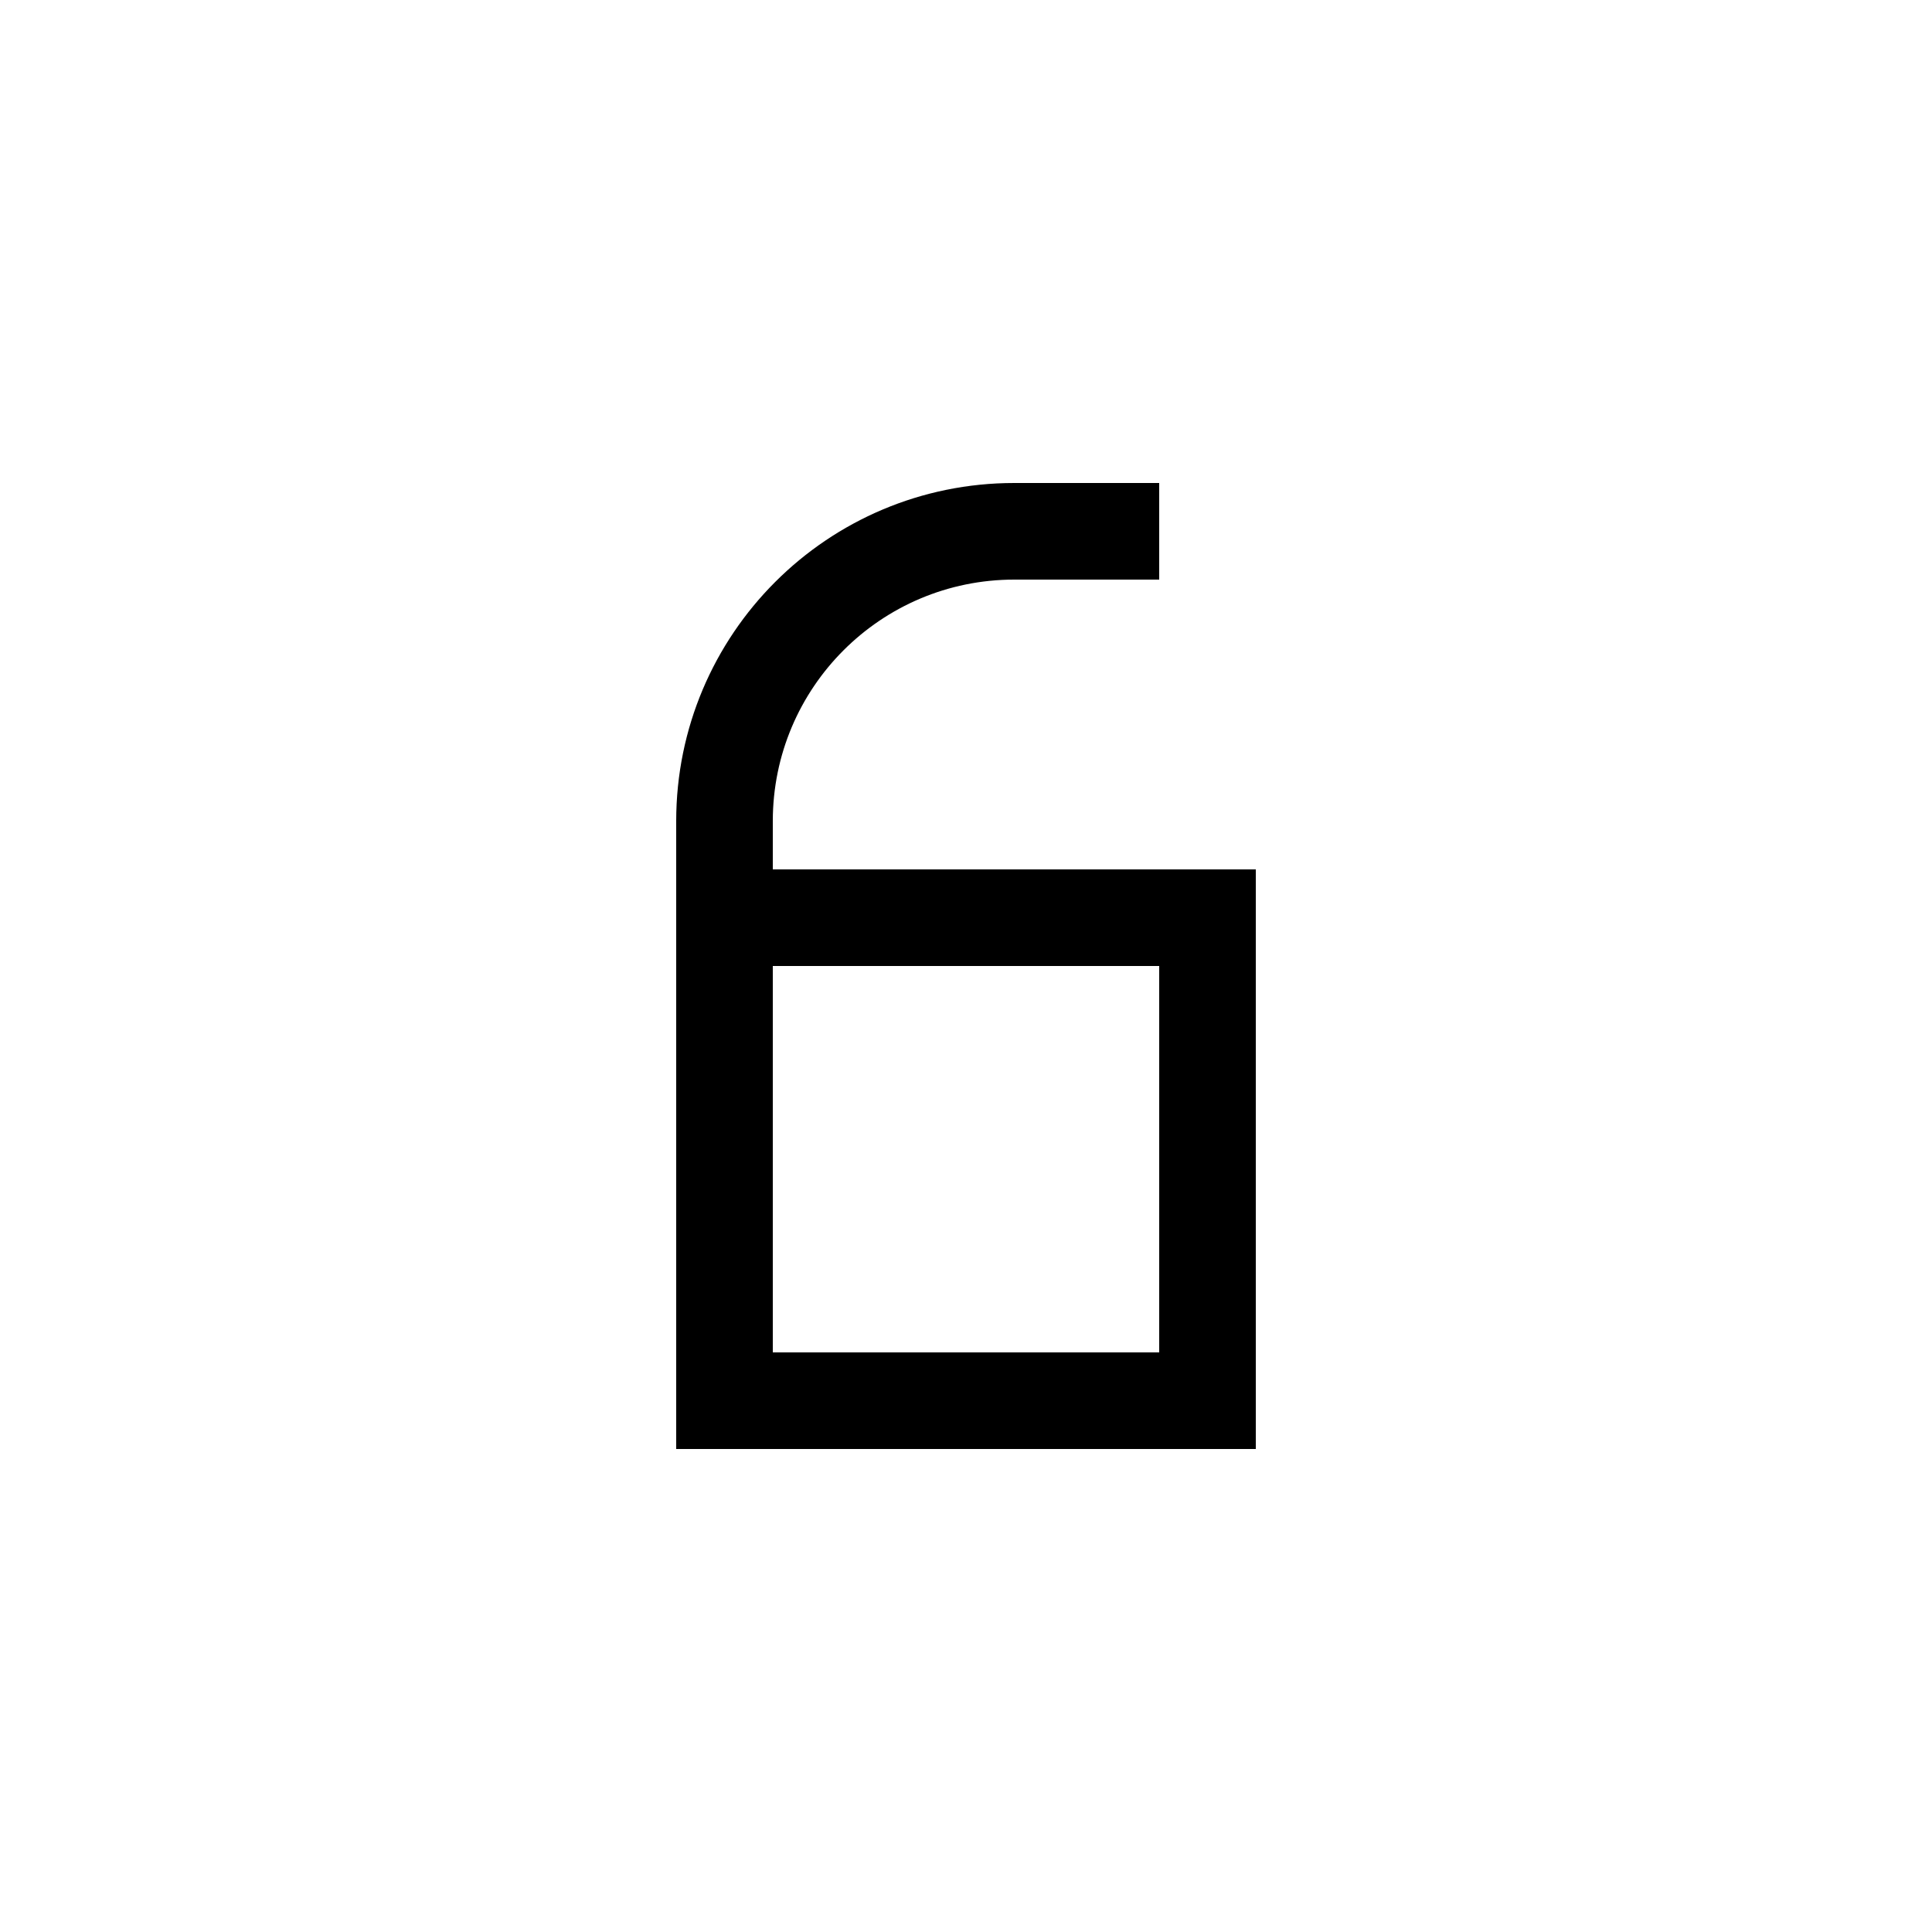 <svg xmlns="http://www.w3.org/2000/svg" viewBox="0 0 640 640"><!--! Font Awesome Pro 7.1.0 by @fontawesome - https://fontawesome.com License - https://fontawesome.com/license (Commercial License) Copyright 2025 Fonticons, Inc. --><path fill="currentColor" d="M384 192L336 192C291.8 192 256 227.8 256 272L256 288L416 288L416 480L224 480L224 272C224 210.1 274.1 160 336 160L384 160L384 192zM256 448L384 448L384 320L256 320L256 448z"/></svg>